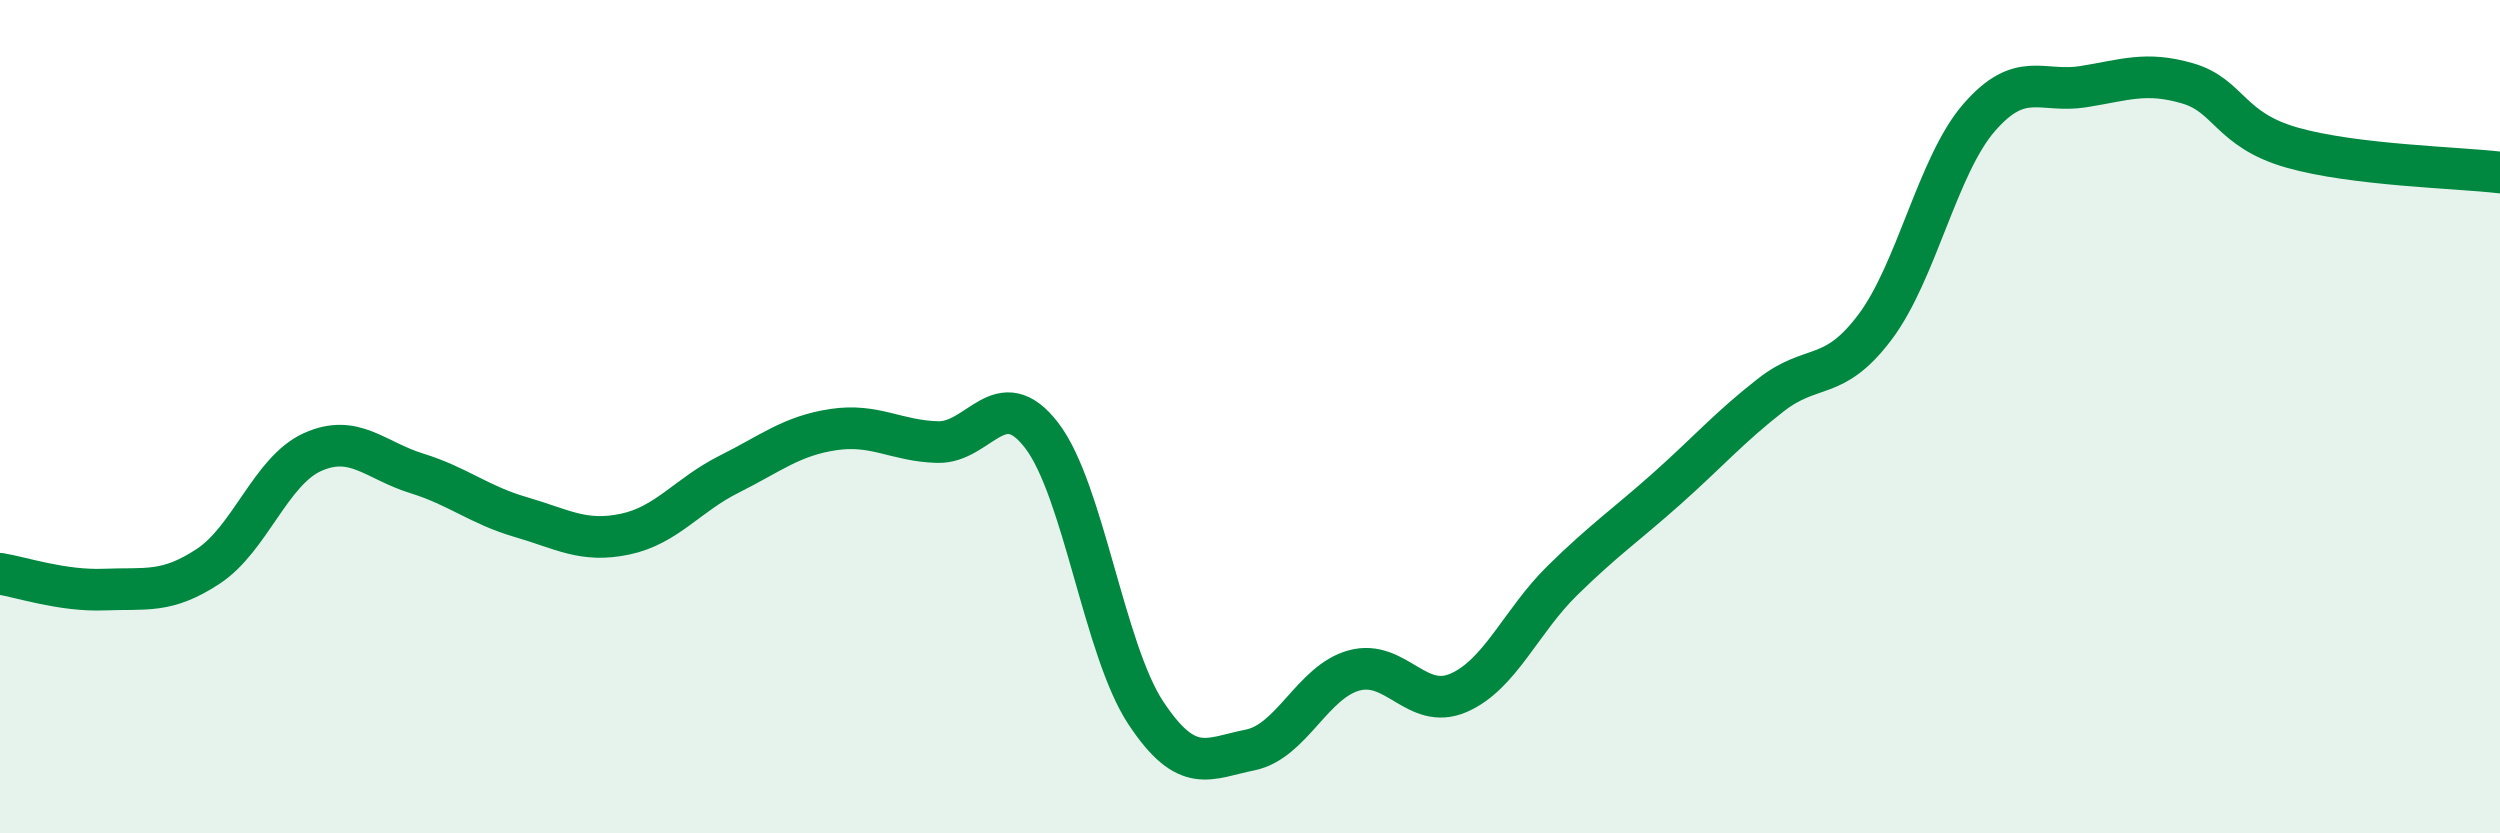 
    <svg width="60" height="20" viewBox="0 0 60 20" xmlns="http://www.w3.org/2000/svg">
      <path
        d="M 0,13.77 C 0.5,13.85 1.5,14.19 2.5,14.15 C 3.5,14.11 4,14.25 5,13.59 C 6,12.93 6.5,11.3 7.5,10.85 C 8.5,10.4 9,11.05 10,11.36 C 11,11.67 11.5,12.12 12.5,12.41 C 13.5,12.7 14,13.03 15,12.82 C 16,12.61 16.5,11.88 17.5,11.38 C 18.5,10.88 19,10.46 20,10.31 C 21,10.16 21.5,10.58 22.5,10.61 C 23.5,10.64 24,9.15 25,10.45 C 26,11.75 26.5,15.6 27.5,17.11 C 28.5,18.62 29,18.2 30,18 C 31,17.8 31.5,16.36 32.5,16.09 C 33.5,15.82 34,17.06 35,16.63 C 36,16.2 36.5,14.91 37.5,13.93 C 38.5,12.95 39,12.62 40,11.73 C 41,10.84 41.5,10.26 42.5,9.48 C 43.5,8.7 44,9.18 45,7.85 C 46,6.52 46.5,3.97 47.5,2.82 C 48.5,1.67 49,2.24 50,2.08 C 51,1.92 51.5,1.71 52.5,2 C 53.5,2.29 53.5,3.11 55,3.54 C 56.5,3.97 59,4.02 60,4.14L60 20L0 20Z"
        fill="#008740"
        opacity="0.1"
        stroke-linecap="round"
        stroke-linejoin="round"
      />
      <path
        d="M 0,13.77 C 0.5,13.85 1.5,14.19 2.5,14.15 C 3.5,14.11 4,14.25 5,13.59 C 6,12.93 6.5,11.3 7.5,10.85 C 8.5,10.4 9,11.05 10,11.36 C 11,11.67 11.5,12.12 12.5,12.41 C 13.5,12.7 14,13.03 15,12.82 C 16,12.61 16.5,11.88 17.5,11.38 C 18.5,10.88 19,10.46 20,10.31 C 21,10.16 21.5,10.58 22.5,10.61 C 23.5,10.64 24,9.15 25,10.45 C 26,11.75 26.5,15.6 27.5,17.11 C 28.5,18.62 29,18.2 30,18 C 31,17.8 31.5,16.36 32.5,16.09 C 33.5,15.82 34,17.06 35,16.63 C 36,16.2 36.5,14.91 37.5,13.93 C 38.5,12.95 39,12.62 40,11.73 C 41,10.84 41.5,10.26 42.5,9.48 C 43.5,8.7 44,9.18 45,7.85 C 46,6.52 46.5,3.97 47.5,2.82 C 48.5,1.67 49,2.24 50,2.08 C 51,1.92 51.5,1.71 52.5,2 C 53.5,2.29 53.5,3.11 55,3.54 C 56.5,3.97 59,4.02 60,4.14"
        stroke="#008740"
        stroke-width="1"
        fill="none"
        stroke-linecap="round"
        stroke-linejoin="round"
      />
    </svg>
  